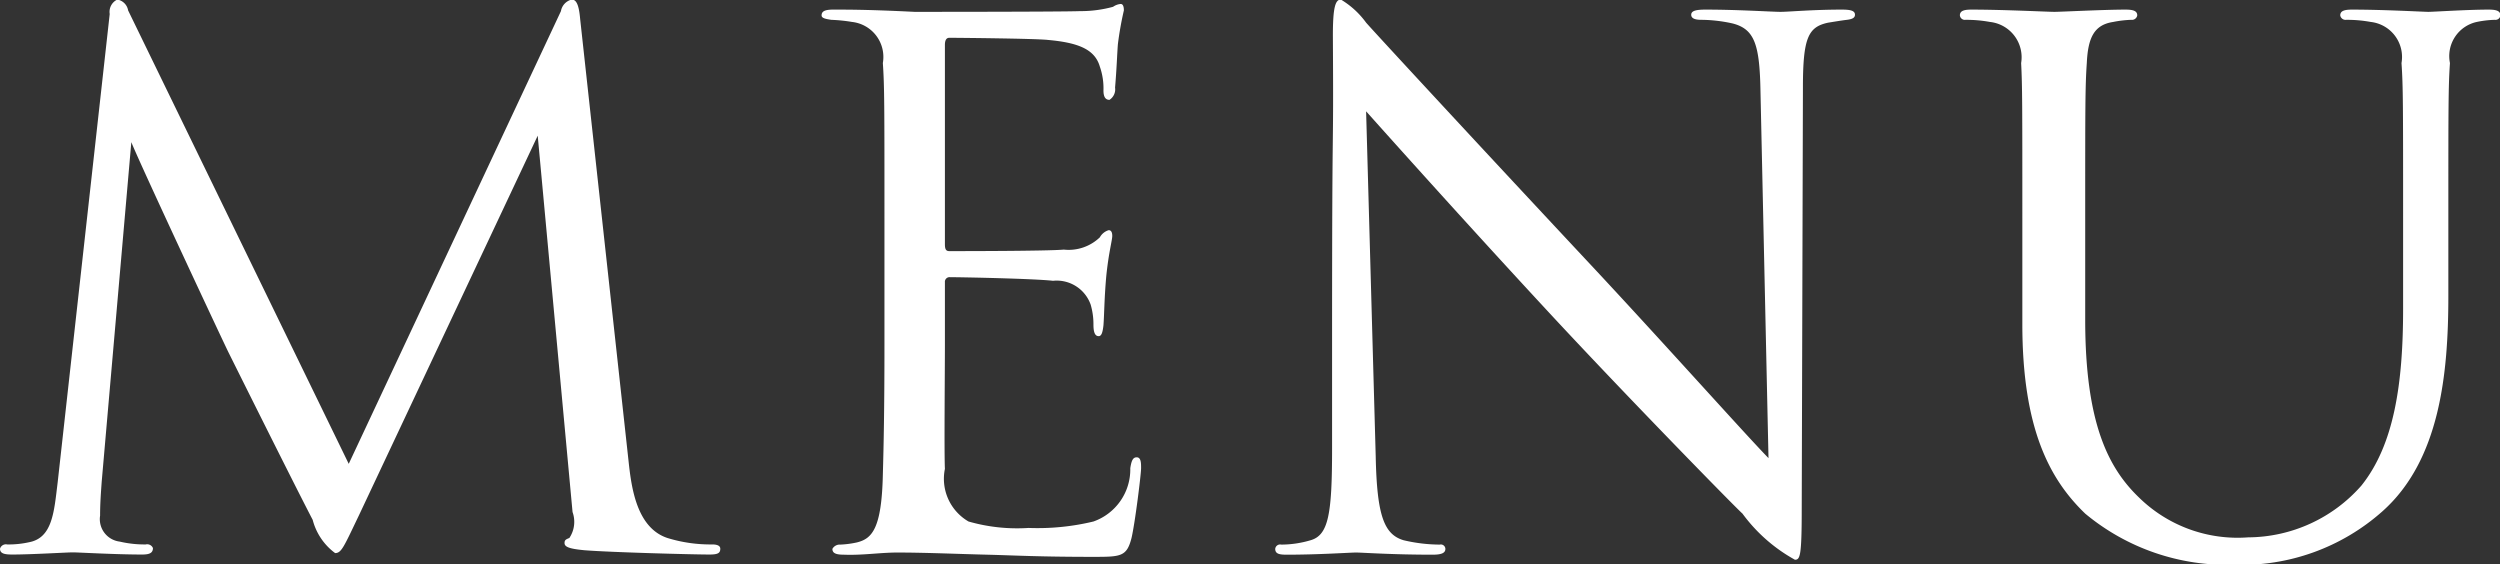 <svg id="txt_gnav.svg" xmlns="http://www.w3.org/2000/svg" width="62.44" height="14.094" viewBox="0 0 62.44 14.094">
  <rect x="0" y="0" width="62.44" height="14.094" fill="#333333" stroke="none"/>
  <defs>
    <style>
      .cls-1 {
        fill: #fff;
        fill-rule: evenodd;
      }
    </style>
  </defs>
  <path id="MENU" class="cls-1" d="M1221.11,204.6c-0.03-.342-0.09-0.486-0.21-0.486a0.359,0.359,0,0,0-.27.289l-5.3,11.307-5.51-11.325a0.331,0.331,0,0,0-.27-0.271,0.34,0.34,0,0,0-.19.361l-1.3,11.7c-0.09.739-.13,1.387-0.72,1.494a2.331,2.331,0,0,1-.54.054,0.154,0.154,0,0,0-.18.107c0,0.128.13,0.145,0.31,0.145,0.48,0,1.35-.054,1.51-0.054,0.14,0,1.06.054,1.73,0.054,0.18,0,.27-0.036.27-0.162a0.156,0.156,0,0,0-.18-0.09,2.718,2.718,0,0,1-.65-0.071,0.565,0.565,0,0,1-.49-0.649c0-.306.02-0.559,0.04-0.847l0.74-8.481c0.19,0.487,2.27,4.935,2.43,5.258,0.09,0.181,1.64,3.294,2.1,4.177a1.5,1.5,0,0,0,.56.829c0.16,0,.22-0.162.6-0.954l4.46-9.471,0.87,9.4a0.723,0.723,0,0,1-.08.648c-0.09.035-.12,0.053-0.12,0.125,0,0.09.09,0.143,0.5,0.181,0.67,0.053,2.72.107,3.12,0.107,0.21,0,.27-0.036.27-0.145,0-.089-0.11-0.107-0.2-0.107a3.65,3.65,0,0,1-1.12-.161c-0.77-.255-0.9-1.261-0.97-1.909Zm7.6,8.156c0,1.6-.02,2.522-0.04,3.224-0.03,1.351-.27,1.6-0.65,1.693a2.384,2.384,0,0,1-.41.054,0.21,0.21,0,0,0-.2.107c0,0.109.09,0.145,0.29,0.145,0.47,0.018.9-.054,1.33-0.054,0.7,0,1.53.037,2.25,0.054,0.7,0.018,1.3.054,2.63,0.054,0.7,0,.85,0,0.97-0.467,0.09-.38.24-1.6,0.24-1.747,0-.127,0-0.272-0.11-0.272-0.09,0-.13.073-0.16,0.272a1.379,1.379,0,0,1-.92,1.331,5.946,5.946,0,0,1-1.62.161,4.4,4.4,0,0,1-1.5-.161,1.233,1.233,0,0,1-.59-1.315c-0.02-.377,0-2.466,0-3.079v-1.583a0.116,0.116,0,0,1,.13-0.125c0.3,0,2.09.036,2.57,0.09a0.9,0.9,0,0,1,.94.594,1.745,1.745,0,0,1,.07.5c0,0.144.02,0.289,0.13,0.289,0.07,0,.1-0.09.12-0.271,0.02-.252.02-0.666,0.07-1.225,0.06-.593.15-0.9,0.15-1.008s-0.04-.143-0.09-0.143a0.374,0.374,0,0,0-.22.178,1.123,1.123,0,0,1-.9.307c-0.41.038-2.63,0.038-2.86,0.038-0.09,0-.11-0.056-0.11-0.181V205.25c0-.127.04-0.181,0.11-0.181,0.2,0,2.16.018,2.47,0.054,0.79,0.071,1.17.252,1.29,0.667a1.639,1.639,0,0,1,.09.594c0,0.144.04,0.235,0.15,0.235a0.311,0.311,0,0,0,.14-0.307c0.04-.469.05-0.811,0.07-1.08a8.169,8.169,0,0,1,.15-0.847c0-.09-0.02-0.161-0.08-0.161a0.386,0.386,0,0,0-.19.071,3.072,3.072,0,0,1-.83.108c-0.42.018-4,.018-4.13,0.018-1.13-.056-1.62-0.056-2.03-0.056-0.2,0-.29.038-0.29,0.145,0,0.072.11,0.09,0.24,0.11a4.148,4.148,0,0,1,.52.053,0.88,0.88,0,0,1,.77,1.027c0.04,0.577.04,1.08,0.04,3.888v3.168Zm11.18,2.576c0,1.638-.09,2.16-0.54,2.287a2.589,2.589,0,0,1-.73.108,0.122,0.122,0,0,0-.15.107c0,0.128.11,0.145,0.29,0.145,0.81,0,1.57-.054,1.73-0.054s0.88,0.054,1.91.054c0.21,0,.32-0.036.32-0.145a0.113,0.113,0,0,0-.14-0.107,4.006,4.006,0,0,1-.9-0.108c-0.49-.143-0.67-0.612-0.7-2.09l-0.24-8.624c0.58,0.649,2.61,2.918,4.7,5.169,1.91,2.053,4.5,4.7,4.7,4.879a4.048,4.048,0,0,0,1.31,1.152c0.13,0,.17-0.09.17-1.277l0.03-10.516c0-1.243.13-1.514,0.63-1.621,0.22-.035.33-0.054,0.47-0.071s0.2-.054.2-0.127c0-.108-0.13-0.128-0.33-0.128-0.73,0-1.33.056-1.53,0.056s-1.06-.056-1.87-0.056c-0.21,0-.36.02-0.36,0.128,0,0.073.06,0.127,0.25,0.127a3.707,3.707,0,0,1,.78.09c0.56,0.142.68,0.54,0.7,1.709l0.2,9.148c-0.58-.595-2.54-2.791-4.32-4.7-2.78-2.972-5.46-5.87-5.73-6.176a2.136,2.136,0,0,0-.63-0.577c-0.14,0-.2.2-0.2,0.9,0.02,3.492-.02,1.151-0.02,7.651v2.665Zm18.81-5.744c0-2.808,0-3.311.04-3.888,0.03-.631.18-0.955,0.66-1.027a2.766,2.766,0,0,1,.45-0.053,0.134,0.134,0,0,0,.15-0.11c0-.107-0.09-0.145-0.29-0.145-0.54,0-1.62.056-1.78,0.056s-1.26-.056-2.08-0.056c-0.19,0-.28.038-0.28,0.145a0.124,0.124,0,0,0,.14.11,3.33,3.33,0,0,1,.61.053,0.887,0.887,0,0,1,.78,1.027c0.03,0.577.03,1.08,0.03,3.888v2.63c0,2.627.69,3.888,1.57,4.735a5.536,5.536,0,0,0,3.71,1.277,5.289,5.289,0,0,0,3.71-1.331c1.44-1.279,1.65-3.439,1.65-5.384v-1.927c0-2.808,0-3.311.04-3.888a0.873,0.873,0,0,1,.67-1.027,2.548,2.548,0,0,1,.45-0.053,0.124,0.124,0,0,0,.14-0.11c0-.107-0.09-0.145-0.29-0.145-0.54,0-1.38.056-1.51,0.056-0.11,0-1.1-.056-1.91-0.056-0.2,0-.29.038-0.29,0.145a0.134,0.134,0,0,0,.15.11,3.33,3.33,0,0,1,.61.053,0.88,0.88,0,0,1,.77,1.027c0.04,0.577.04,1.08,0.04,3.888v2.251c0,1.855-.22,3.386-1.04,4.412a3.789,3.789,0,0,1-2.83,1.295,3.518,3.518,0,0,1-2.72-.989c-0.77-.738-1.35-1.855-1.35-4.449v-2.52Z" transform="translate(-1206.62 -204.125)"/>
</svg>
